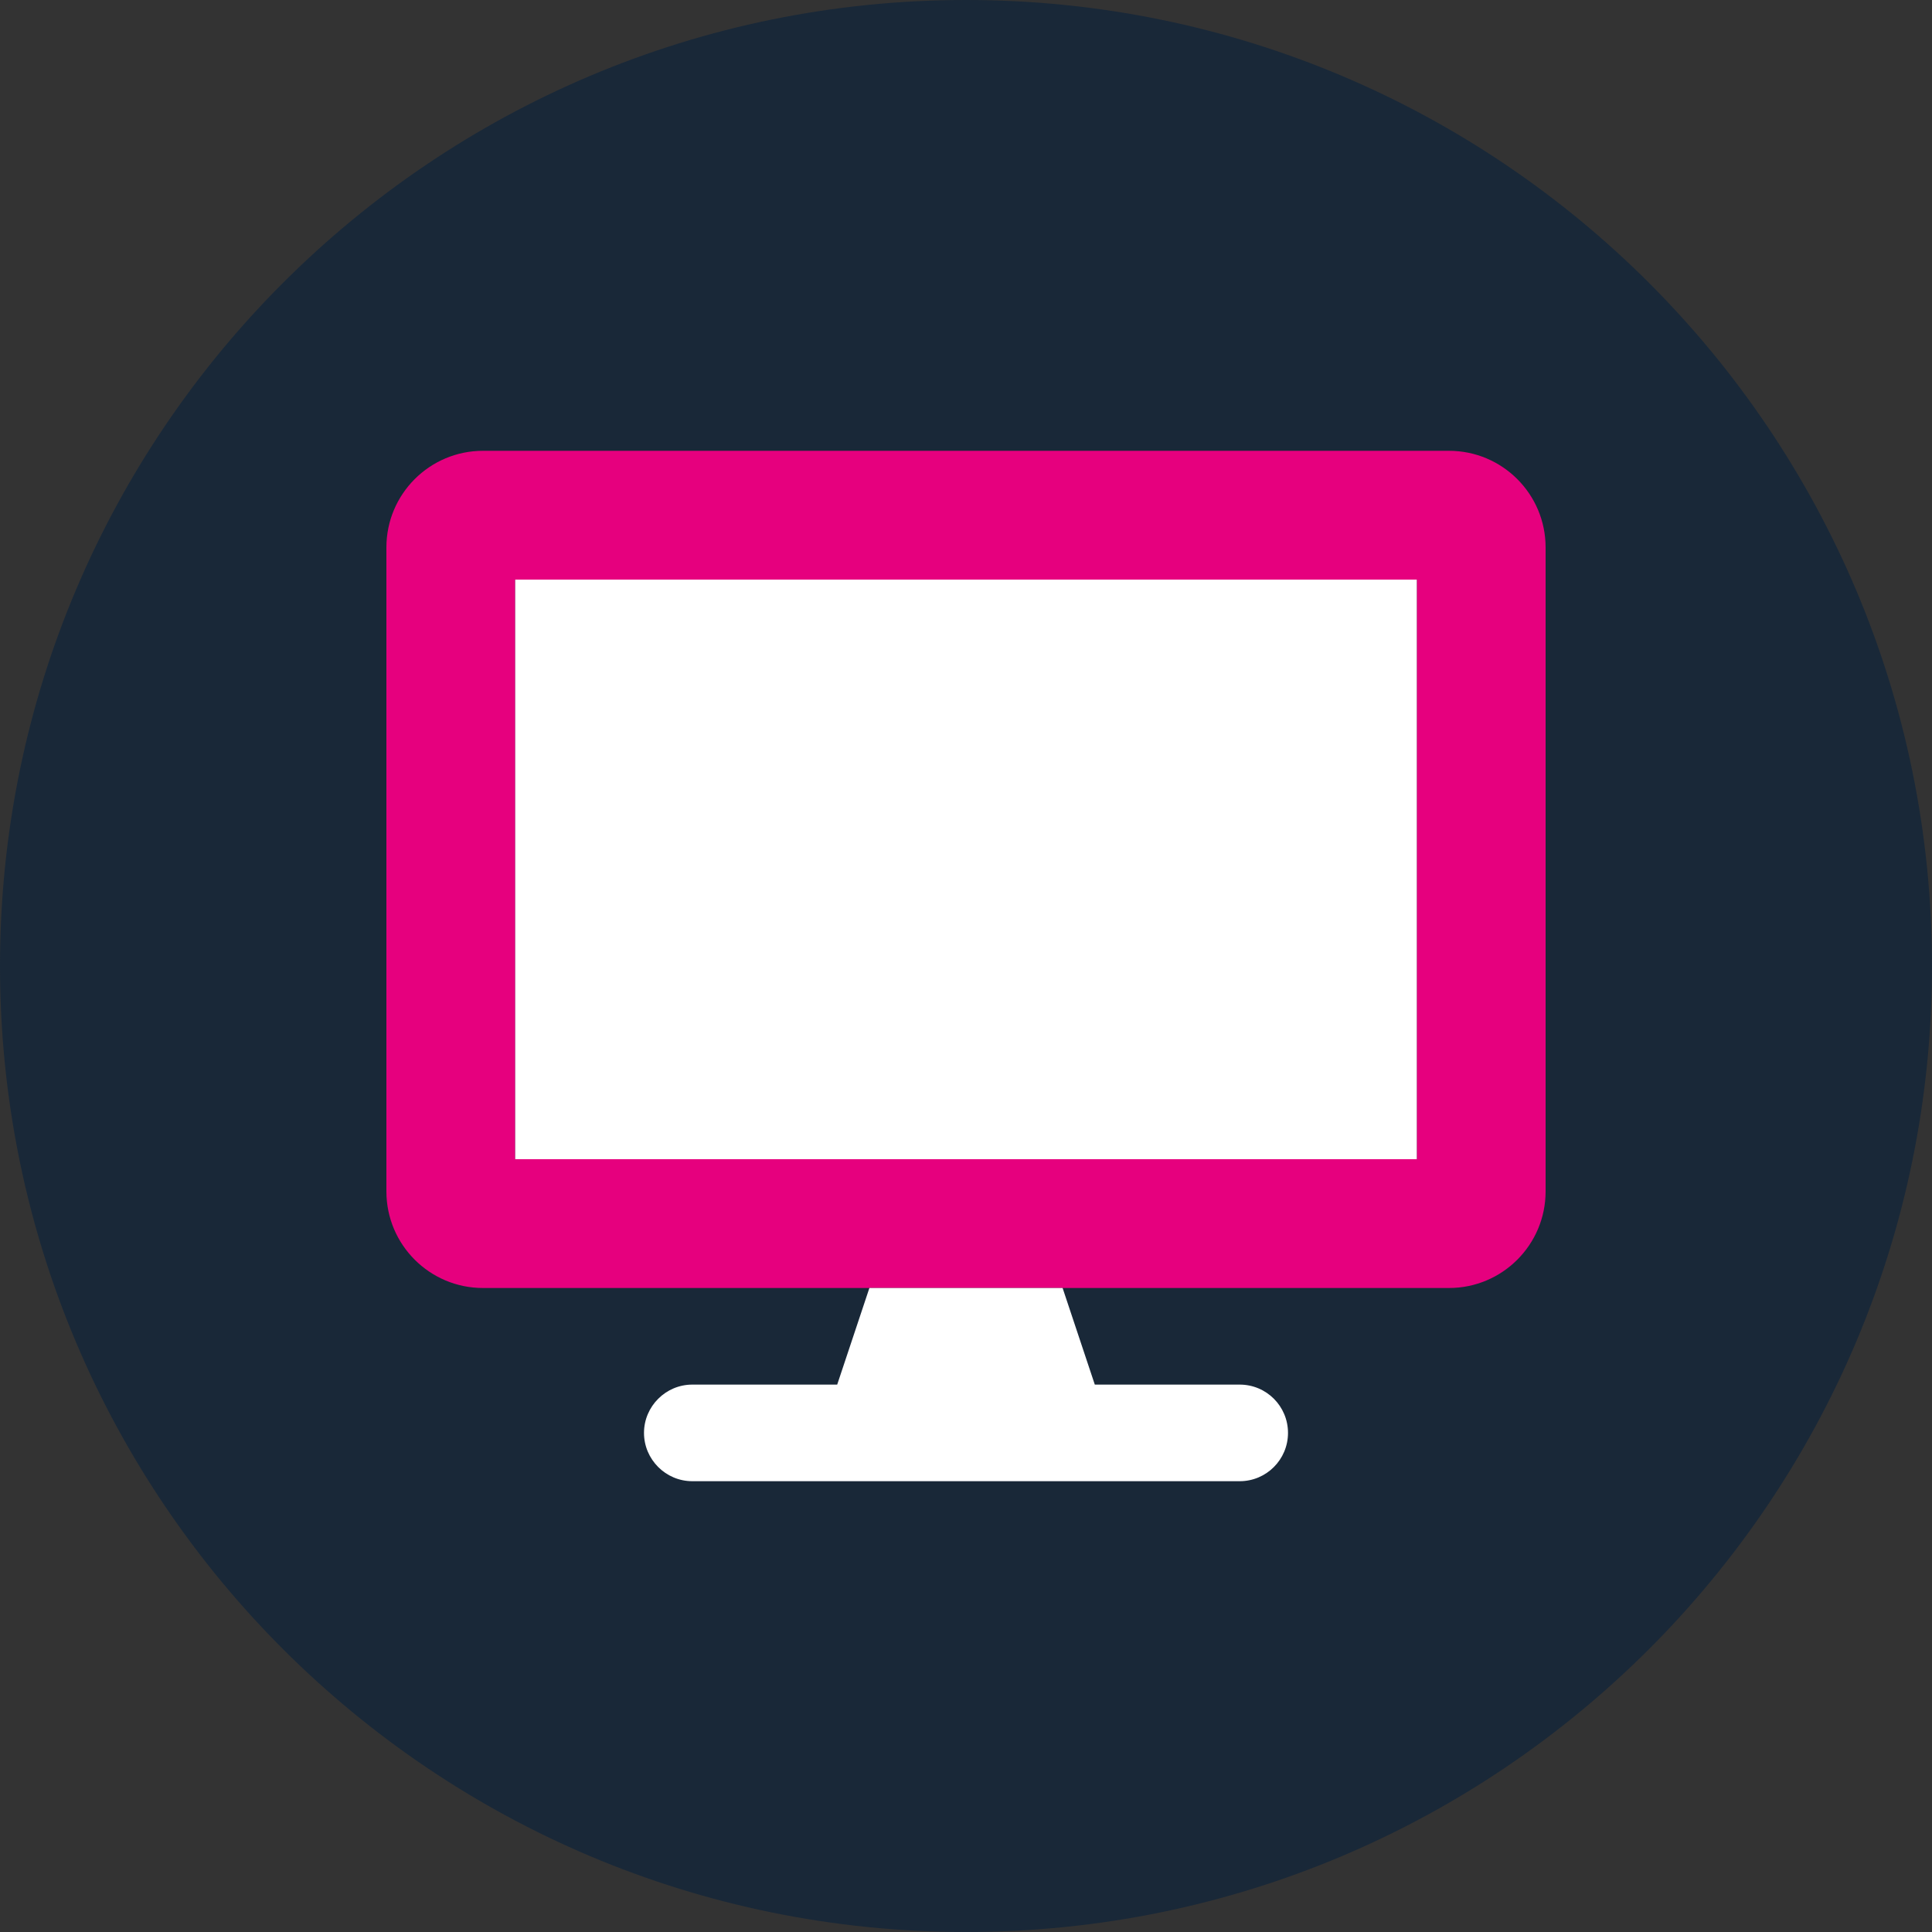 <svg width="60" height="60" viewBox="0 0 60 60" fill="none" xmlns="http://www.w3.org/2000/svg">
<rect x="0" y="0" width="60" height="60" fill="#333333" stroke="none"/>
<path d="M30 60C46.569 60 60 46.569 60 30C60 13.431 46.569 0 30 0C13.431 0 0 13.431 0 30C0 46.569 13.431 60 30 60Z" fill="#192838"/>
<path d="M45 14H15C13.344 14 12 15.344 12 17V37C12 38.656 13.344 40 15 40H45C46.656 40 48 38.656 48 37V17C48 15.344 46.656 14 45 14ZM44 36H16V18H44V36Z" fill="#E6007E"/>
<path d="M38.5 43H34L33 40H27L26 43H21.5C20.675 43 20 43.675 20 44.5C20 45.325 20.675 46 21.5 46H38.5C39.328 46 40 45.328 40 44.5C40 43.672 39.331 43 38.5 43ZM16 18V36H44V18H16Z" fill="white"/>
</svg>